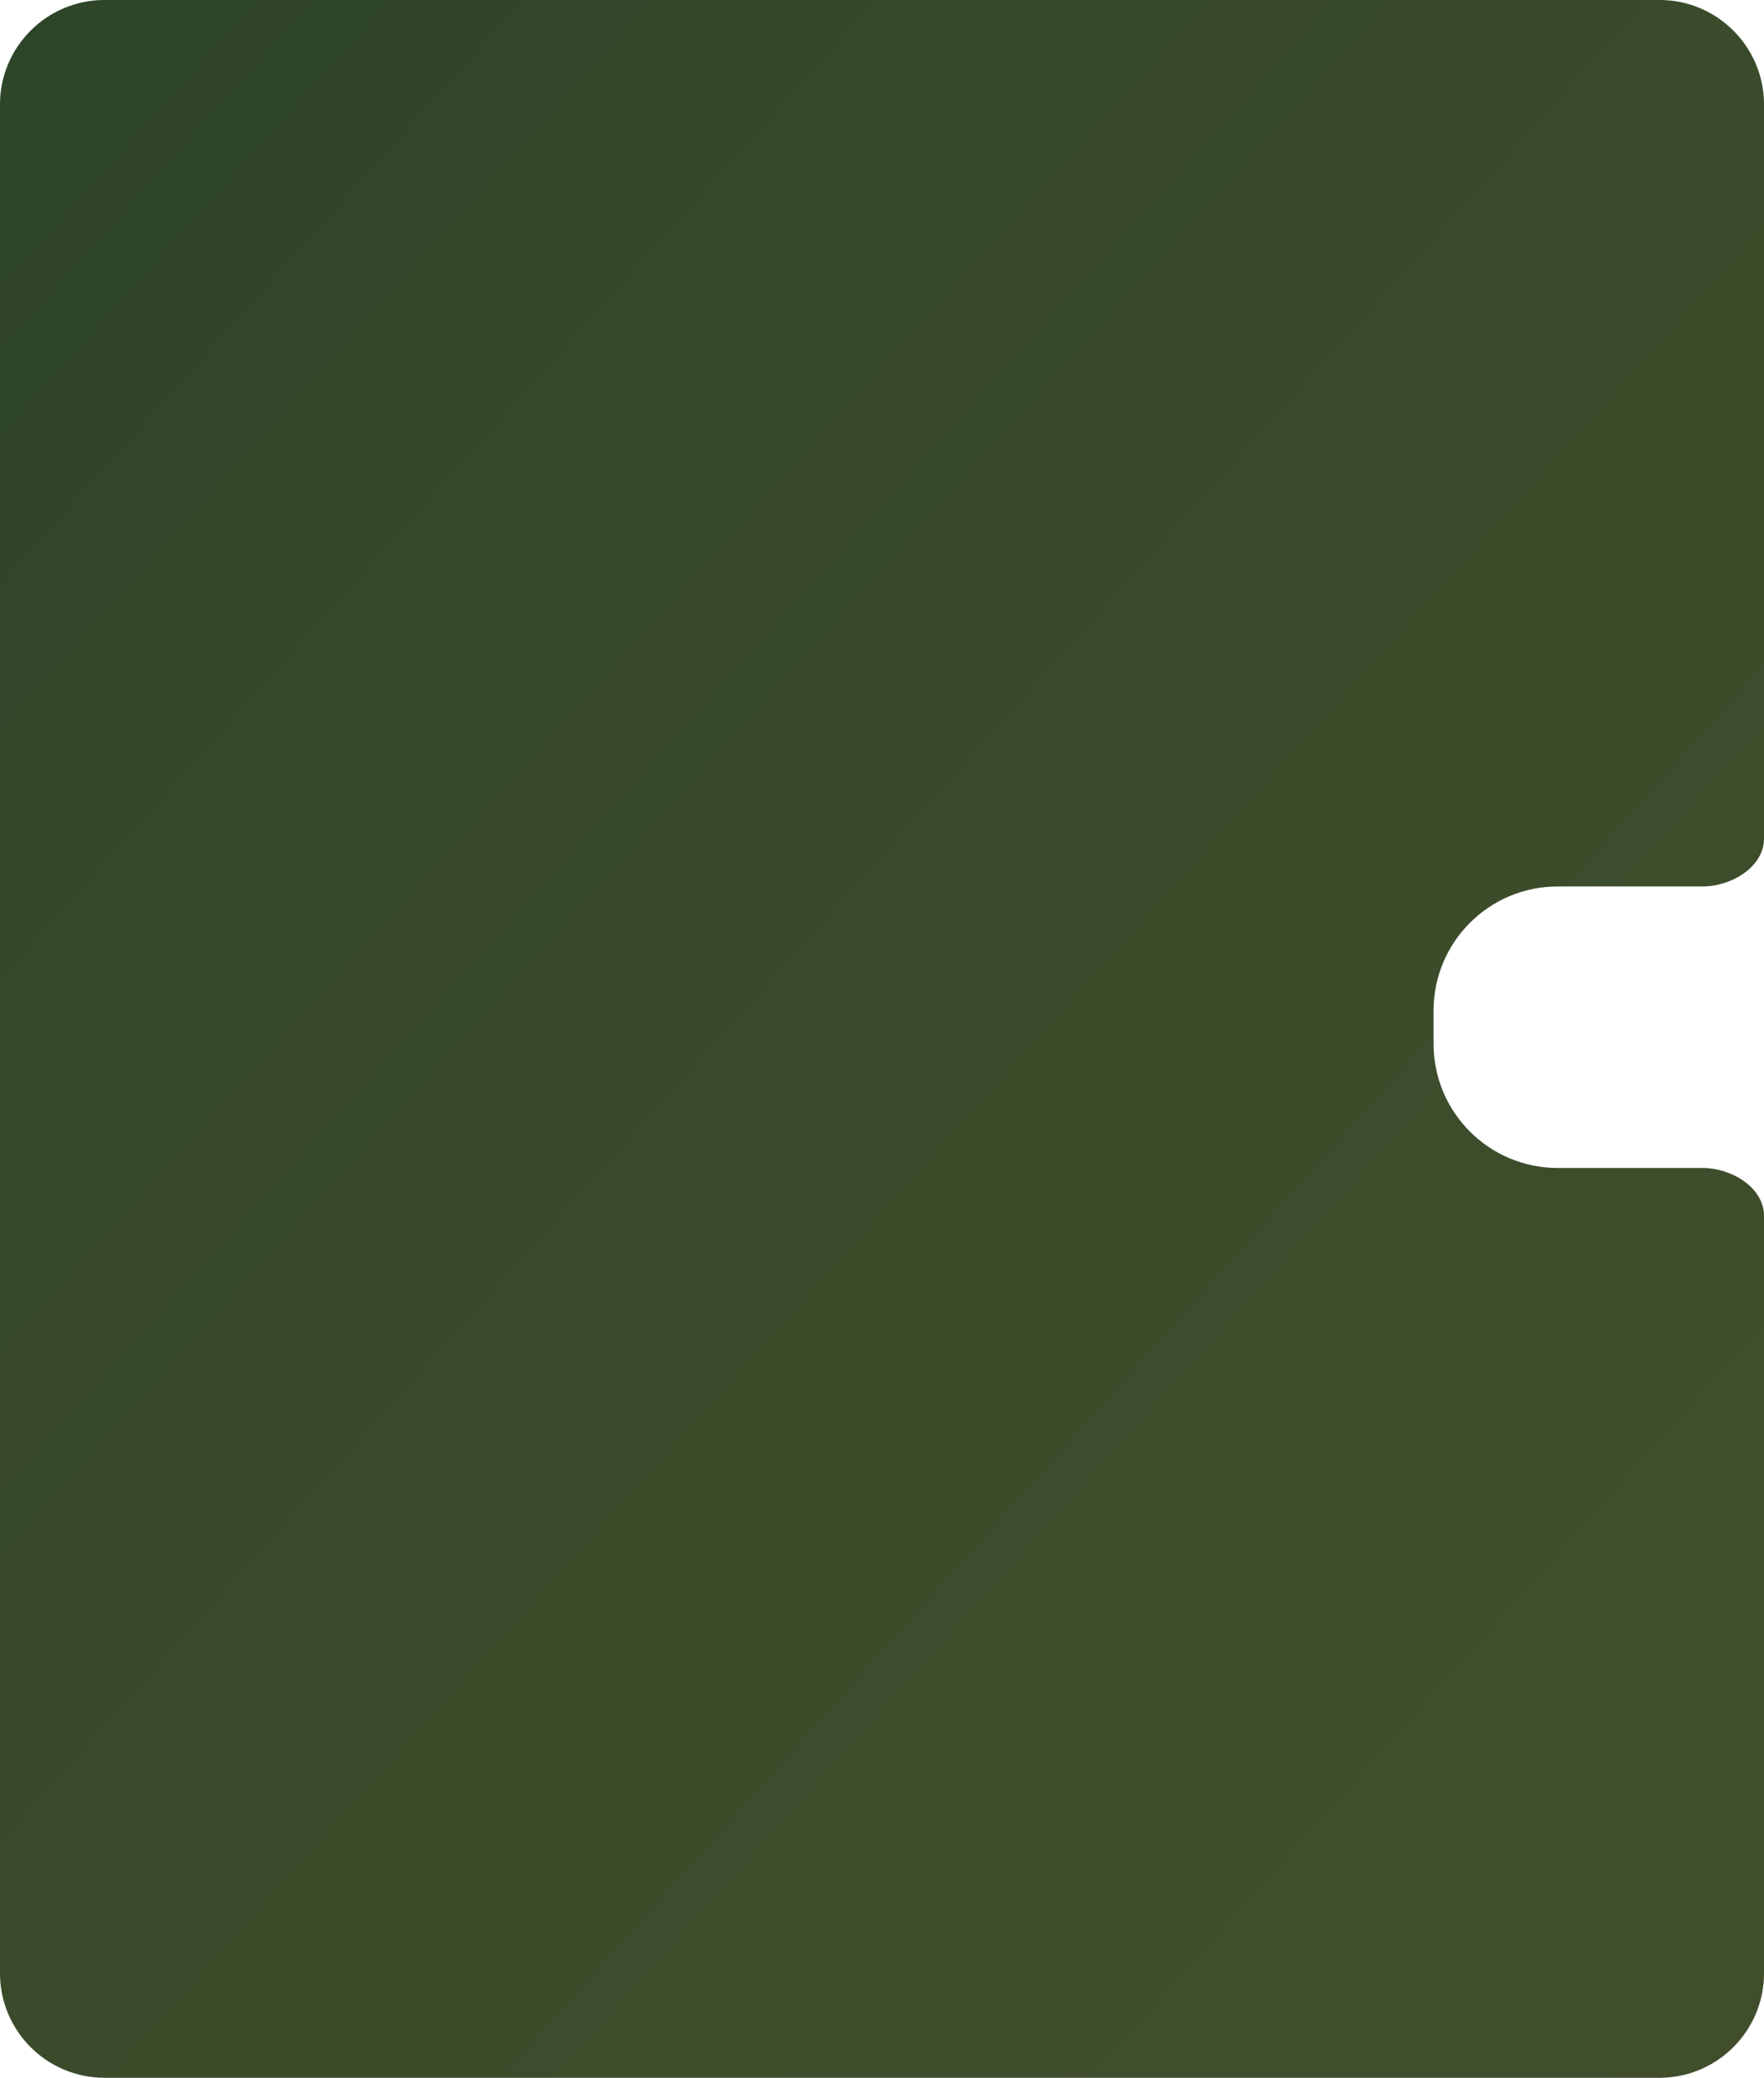 <?xml version="1.0" encoding="UTF-8"?> <svg xmlns="http://www.w3.org/2000/svg" width="253" height="298" viewBox="0 0 253 298" fill="none"><g data-figma-bg-blur-radius="14.8448"><path d="M238 0C246.284 3.2535e-06 253 6.716 253 15V120.252C253 124.358 248.304 127.135 244.198 127.135H223.415C213.577 127.135 205.602 135.11 205.602 144.948V149.704C205.602 159.542 213.577 167.517 223.415 167.518H244.198C248.304 167.518 253 170.294 253 174.4V283C253 291.284 246.284 298 238 298H15C6.716 298 1.12753e-07 291.284 0 283V15C2.51277e-06 6.716 6.716 1.97304e-07 15 0H238Z" fill="#232323"></path><path d="M238 0C246.284 3.2535e-06 253 6.716 253 15V120.252C253 124.358 248.304 127.135 244.198 127.135H223.415C213.577 127.135 205.602 135.11 205.602 144.948V149.704C205.602 159.542 213.577 167.517 223.415 167.518H244.198C248.304 167.518 253 170.294 253 174.4V283C253 291.284 246.284 298 238 298H15C6.716 298 1.12753e-07 291.284 0 283V15C2.51277e-06 6.716 6.716 1.97304e-07 15 0H238Z" fill="url(#paint0_linear_4157_227)" fill-opacity="0.2"></path></g><defs><clipPath id="bgblur_0_4157_227_clip_path" transform="translate(14.845 14.845)"><path d="M238 0C246.284 3.2535e-06 253 6.716 253 15V120.252C253 124.358 248.304 127.135 244.198 127.135H223.415C213.577 127.135 205.602 135.11 205.602 144.948V149.704C205.602 159.542 213.577 167.517 223.415 167.518H244.198C248.304 167.518 253 170.294 253 174.4V283C253 291.284 246.284 298 238 298H15C6.716 298 1.12753e-07 291.284 0 283V15C2.51277e-06 6.716 6.716 1.97304e-07 15 0H238Z"></path></clipPath><linearGradient id="paint0_linear_4157_227" x1="298.988" y1="230.646" x2="21.077" y2="-17.8" gradientUnits="userSpaceOnUse"><stop stop-color="#B2FB52"></stop><stop offset="0.19" stop-color="#ACF750"></stop><stop offset="0.42" stop-color="#9CEF4C"></stop><stop offset="0.69" stop-color="#82E046"></stop><stop offset="0.97" stop-color="#5DCC3C"></stop><stop offset="1" stop-color="#5ACA3C"></stop></linearGradient></defs></svg> 